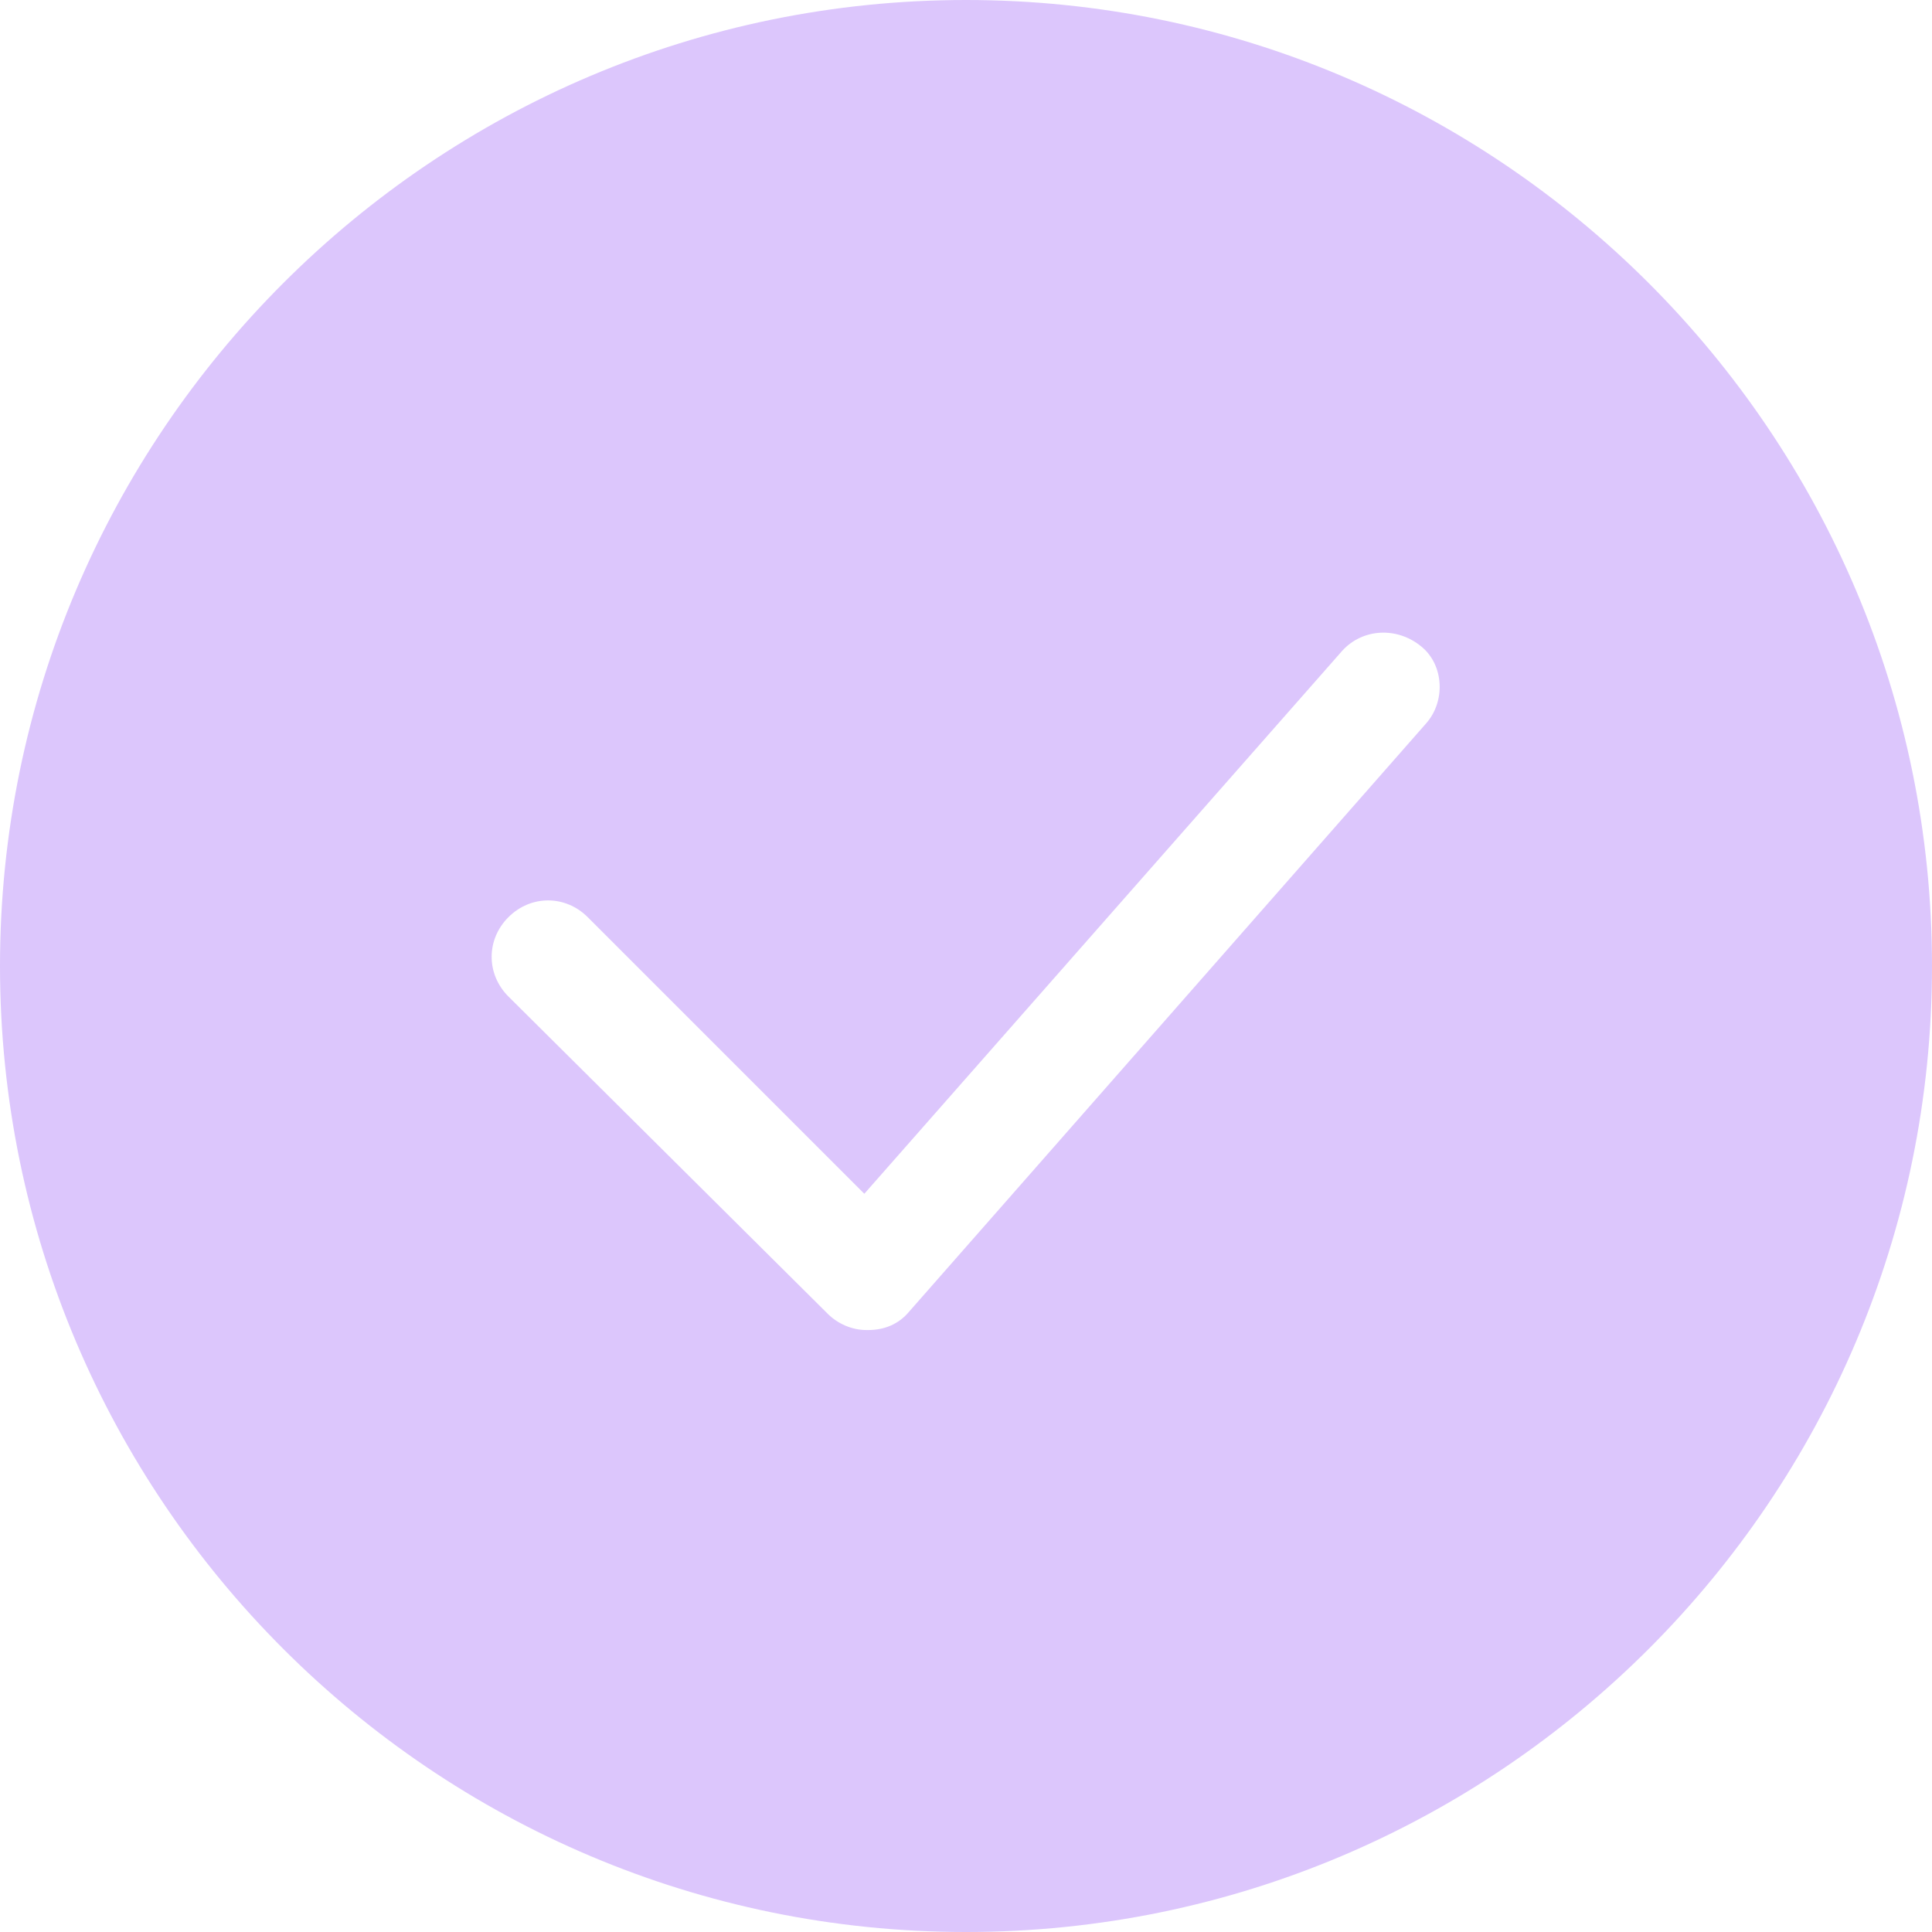 <svg width="19" height="19" viewBox="0 0 19 19" fill="none" xmlns="http://www.w3.org/2000/svg">
<path d="M9.5 0C4.26 0 0 4.26 0 9.5C0 14.74 4.26 19 9.5 19C14.74 19 19 14.74 19 9.5C19 4.26 14.74 0 9.5 0ZM14.02 7.12L8.94 12.9C8.84 13.02 8.7 13.08 8.54 13.08H8.52C8.38 13.08 8.24 13.02 8.14 12.92L5 9.8C4.78 9.58 4.78 9.24 5 9.02C5.22 8.8 5.56 8.8 5.78 9.02L8.5 11.74L13.2 6.4C13.4 6.18 13.74 6.16 13.98 6.36C14.2 6.54 14.22 6.9 14.02 7.12Z" fill="#DCC6FC"/>
</svg>
